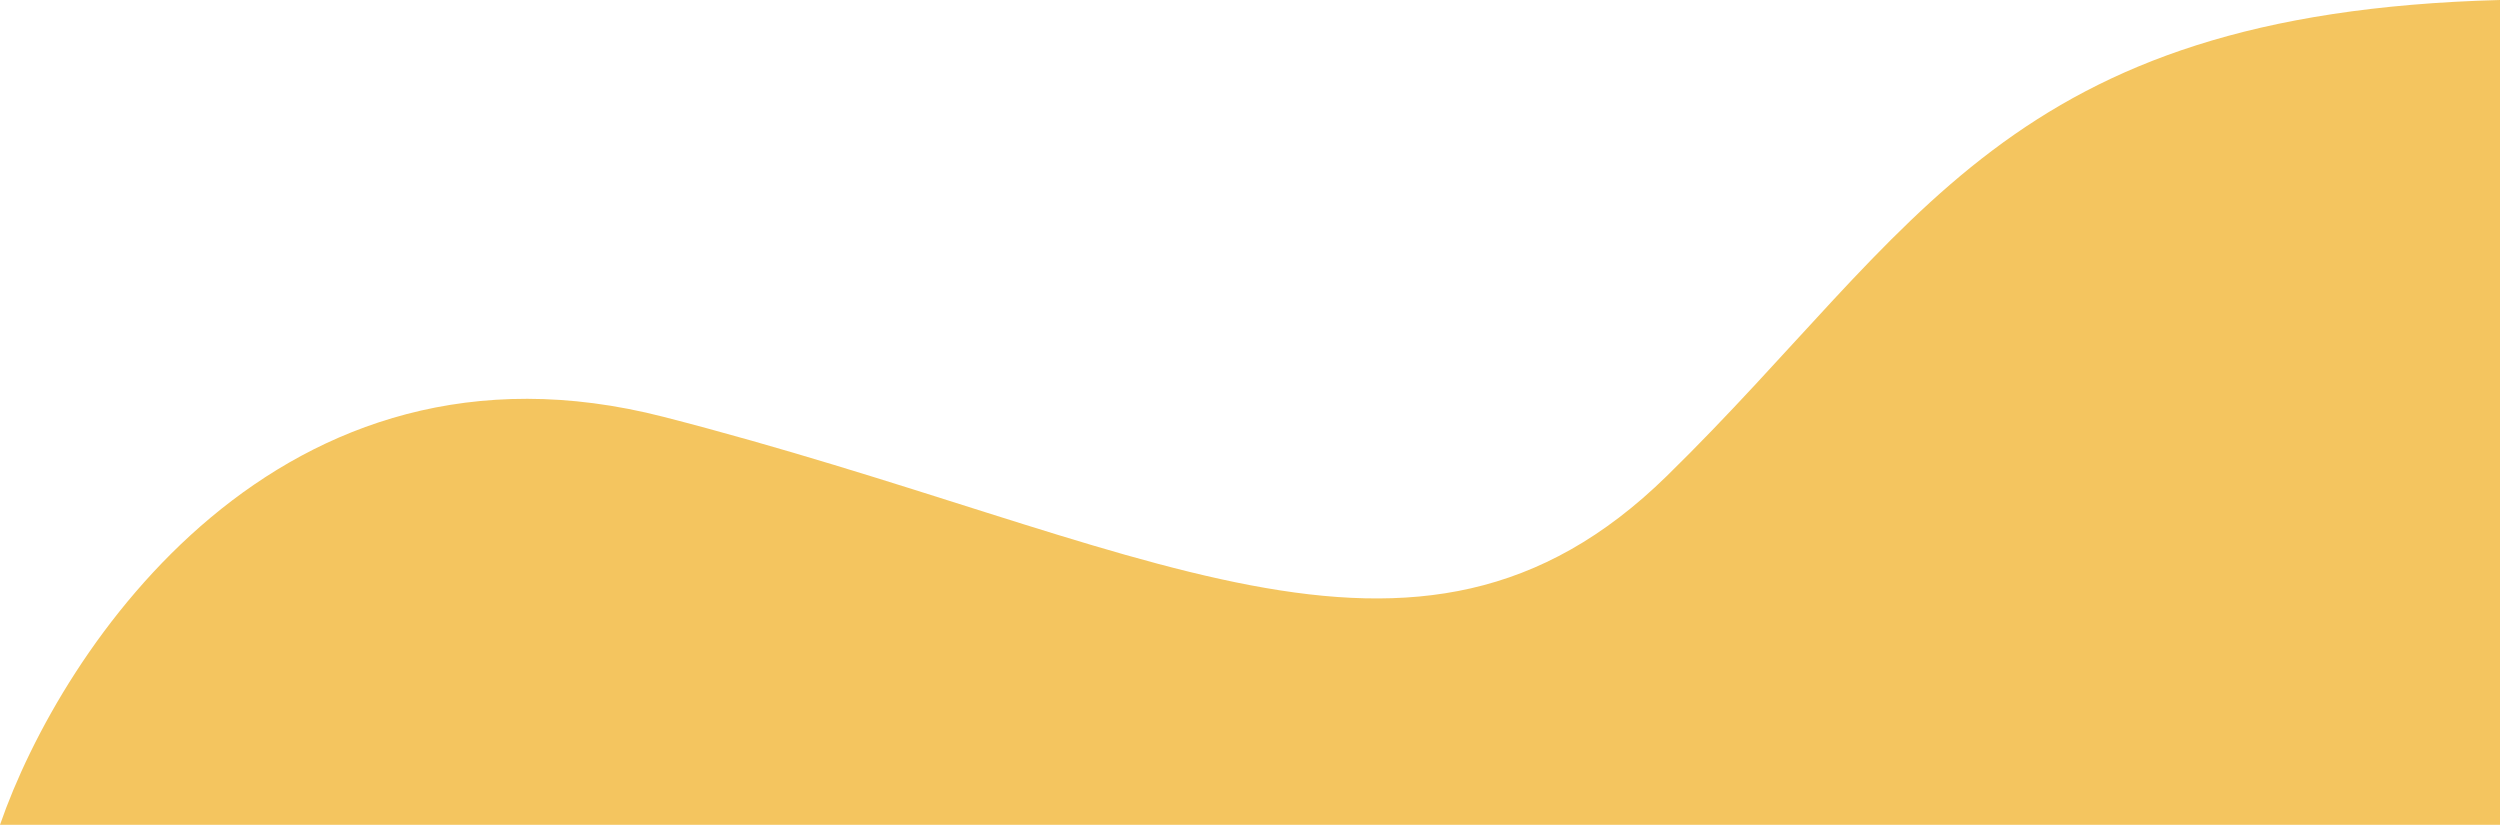 <?xml version="1.0" encoding="UTF-8"?> <svg xmlns="http://www.w3.org/2000/svg" width="2249" height="742" viewBox="0 0 2249 742" fill="none"> <path d="M597.048 375.029C251.679 286.262 55.112 582.69 0 742H2249V0C1803.86 11.778 1726.14 206.421 1499.33 428.339C1272.53 650.257 1028.76 485.988 597.048 375.029Z" fill="#F4C55F"></path> </svg> 